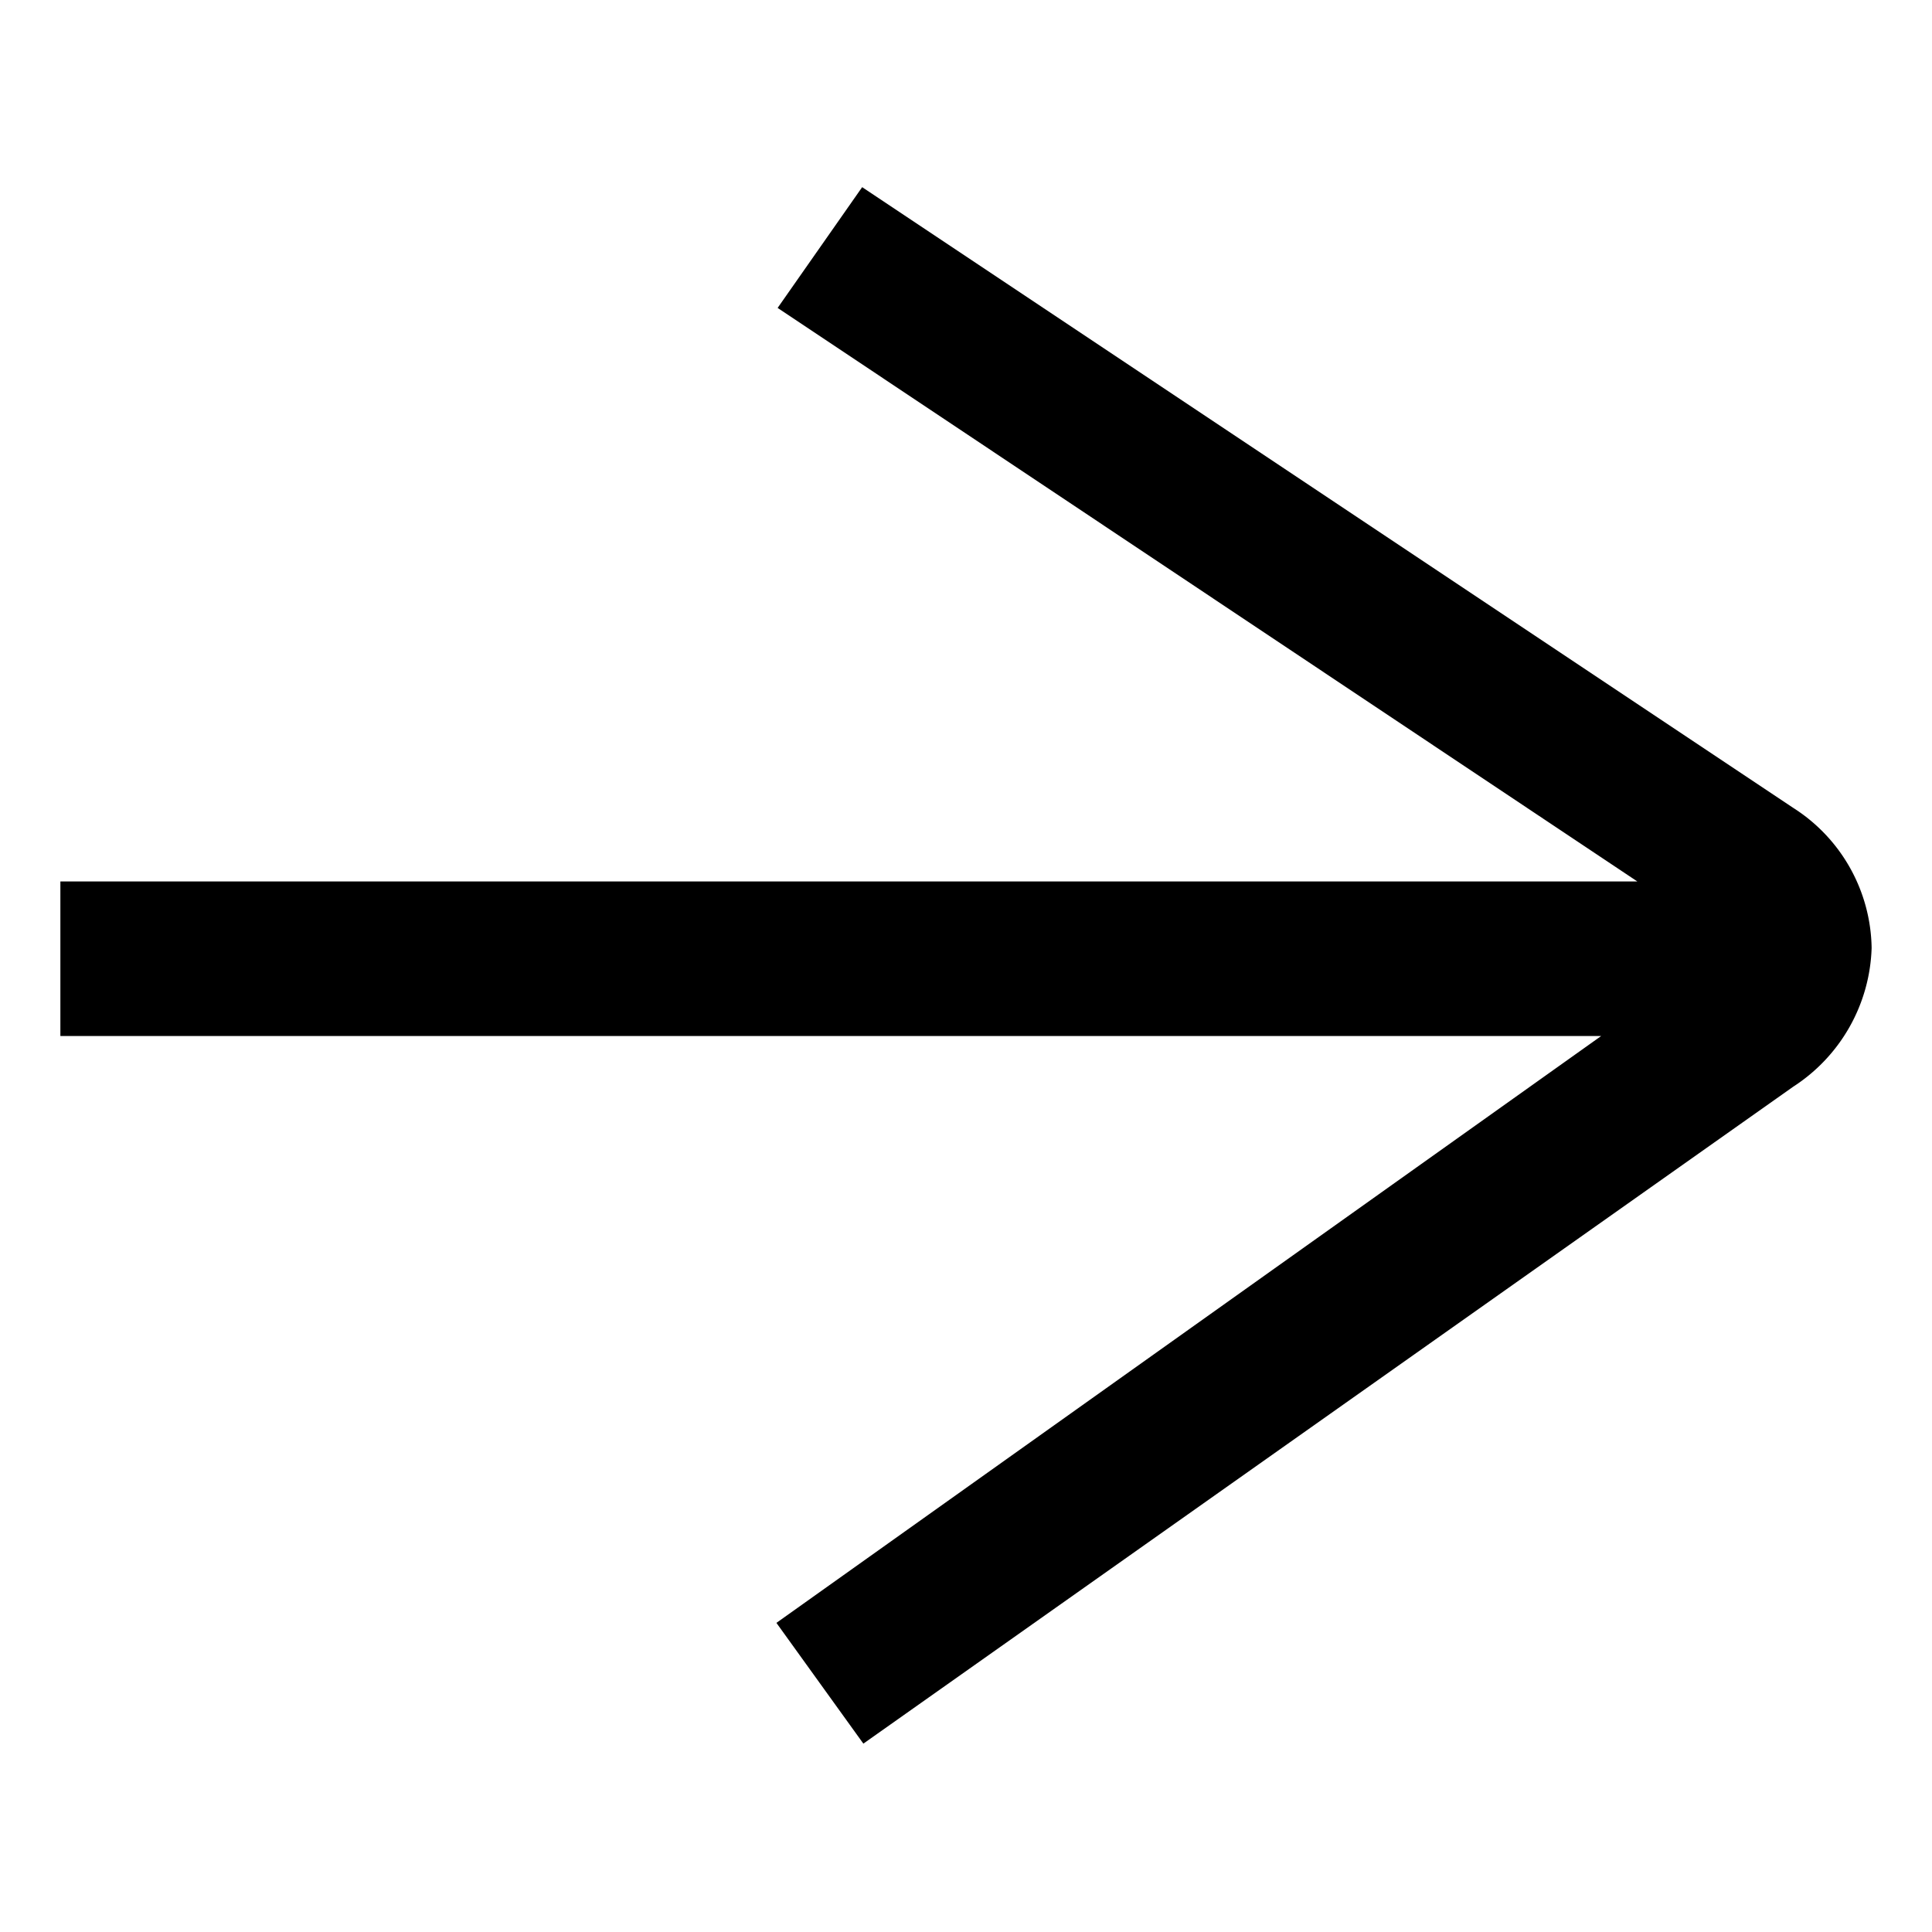 <?xml version="1.0" encoding="utf-8"?><!-- Скачано с сайта svg4.ru / Downloaded from svg4.ru -->
<svg fill="#000000" width="800px" height="800px" viewBox="0 0 16 16" xmlns="http://www.w3.org/2000/svg"><path d="M14.85 6.69 7.14 1.55l-.7 1 7.12 4.75H.5v1.28h12.76l-6.83 4.86.72 1L14.85 9a1.42 1.42 0 0 0 .65-1.15 1.4 1.4 0 0 0-.65-1.16z"/></svg>